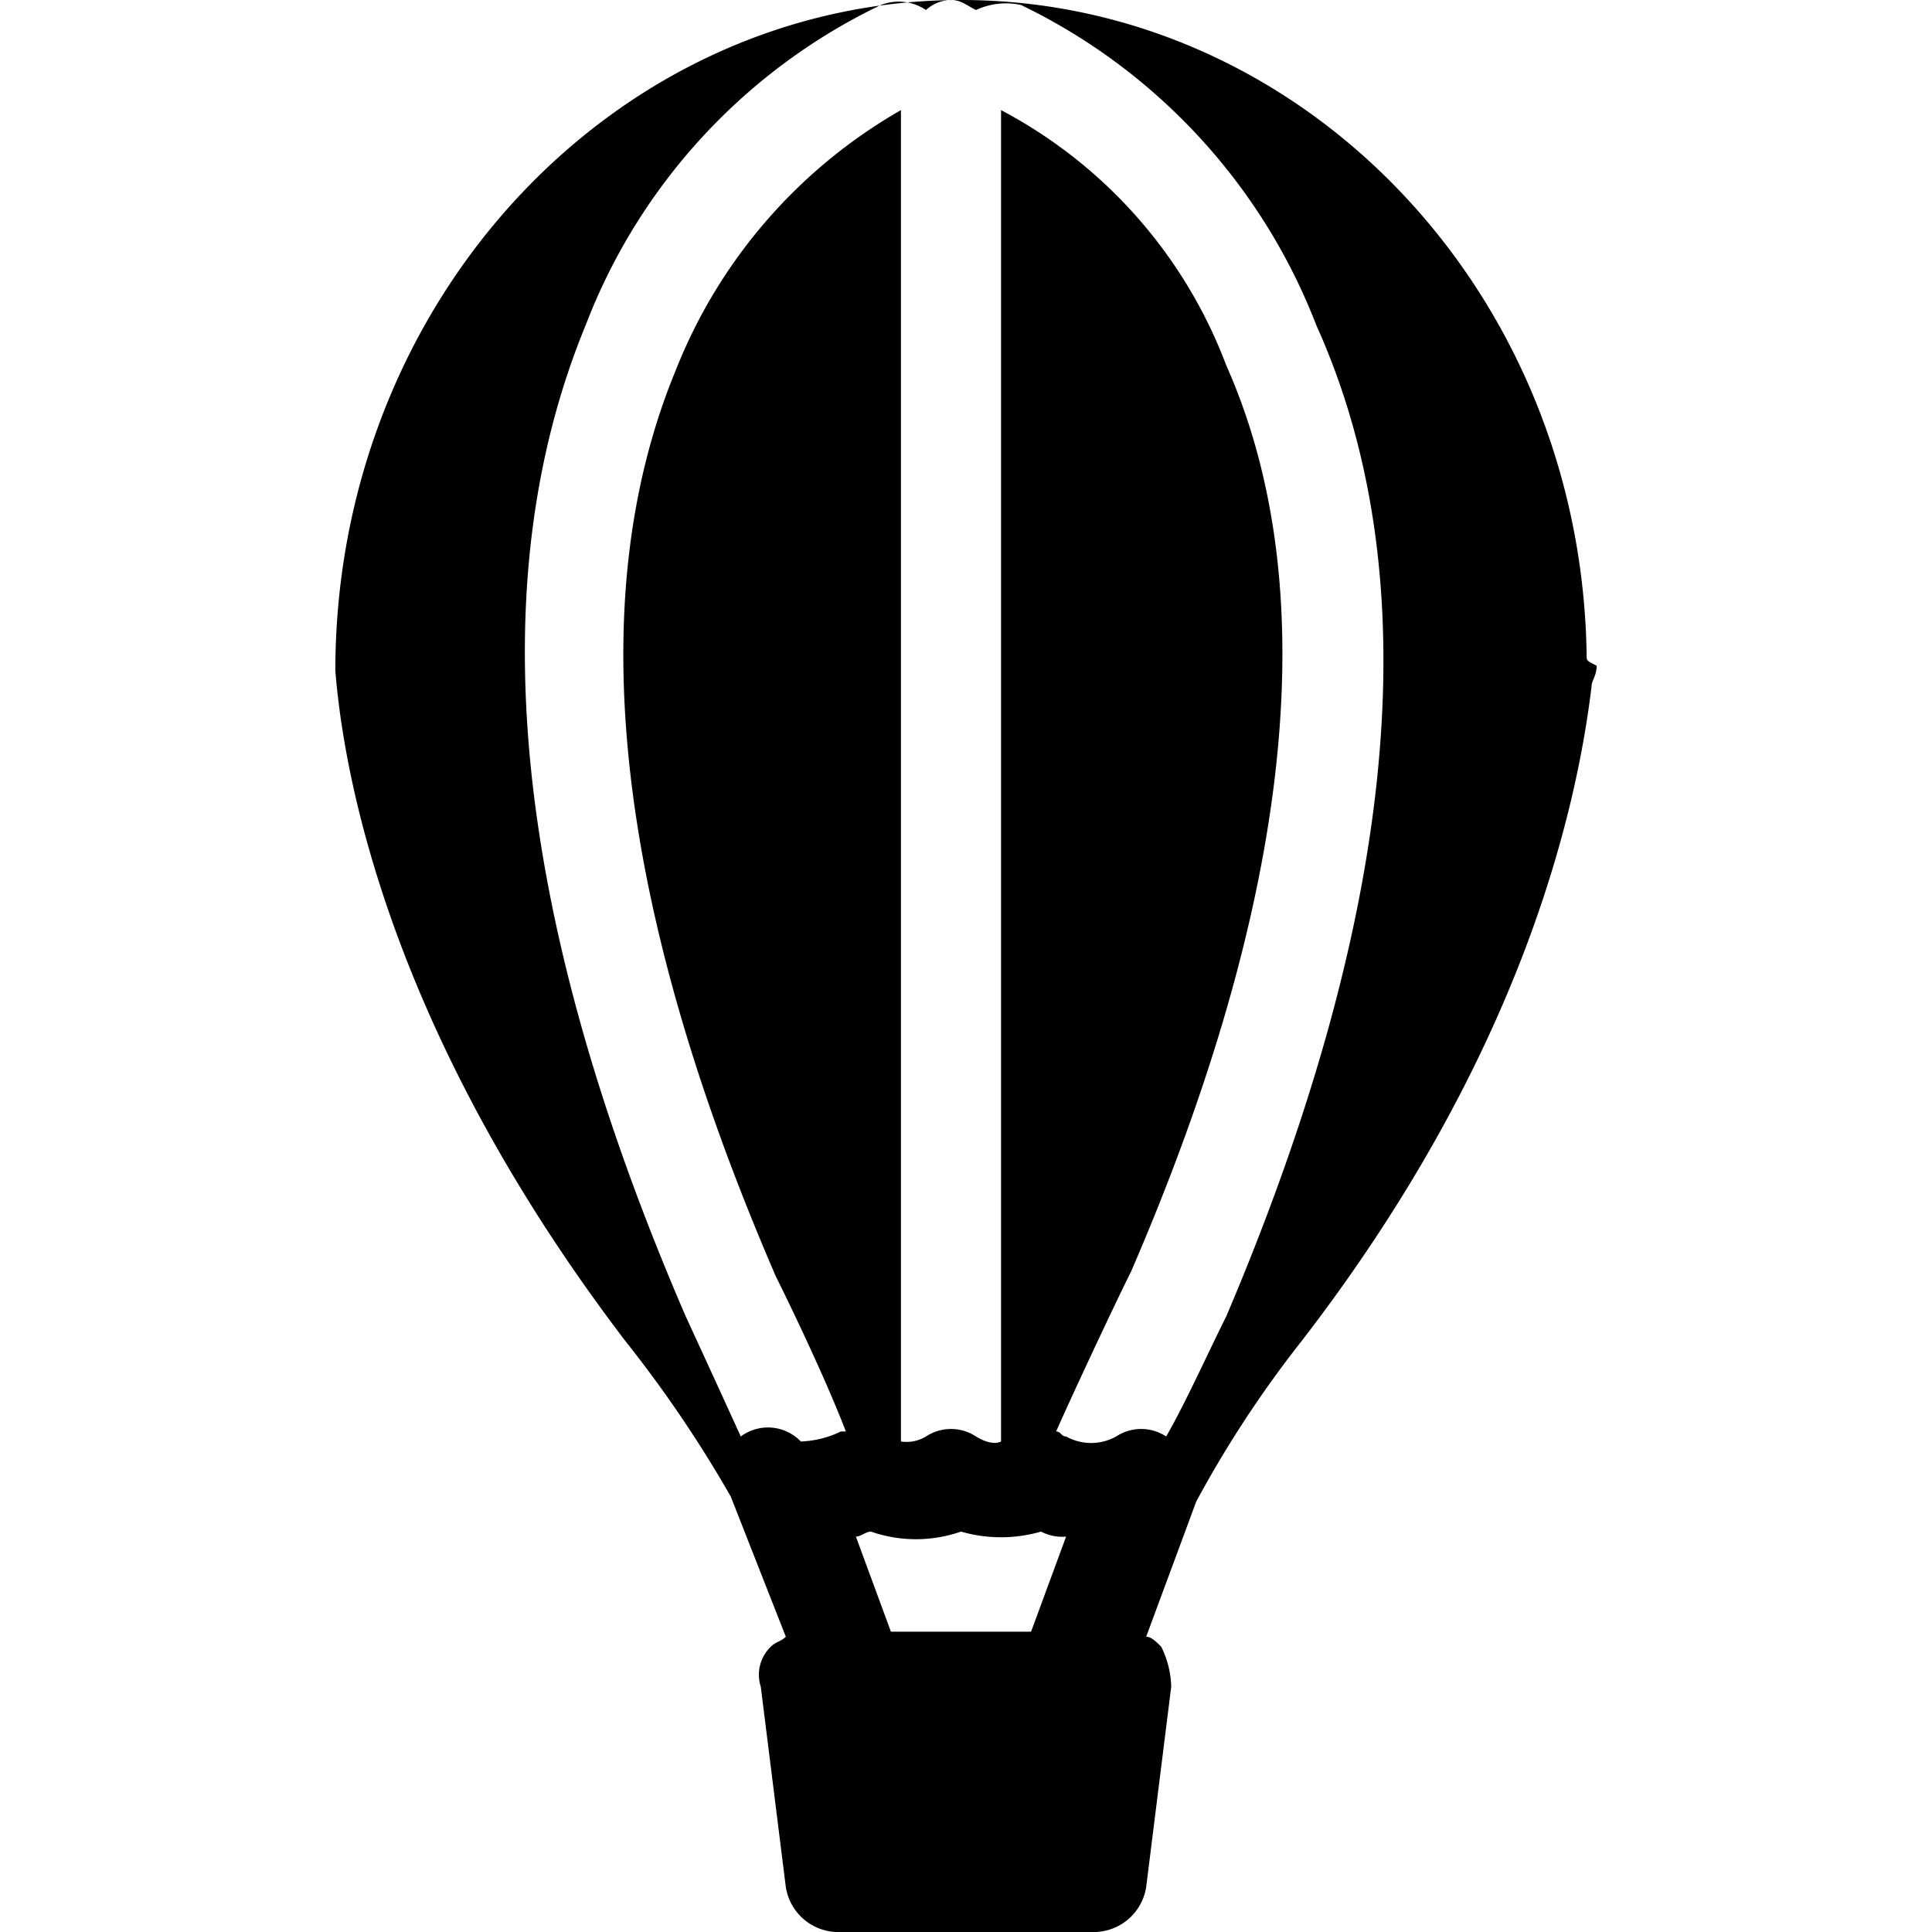 <?xml version="1.0" encoding="utf-8"?>
<svg fill="#000000" width="800px" height="800px" viewBox="-6.7 0 38.6 38.6" xmlns="http://www.w3.org/2000/svg">
  <path id="Balloon_2" d="M676.7,194.8c-.1-7.3-5.7-13.1-12.5-13.1-6.9,0-12.5,6-12.5,13.4.2,2.5,1.3,7.5,5.8,13.4a24.667,24.667,0,0,1,2.1,3.1l1.1,2.8c-.1.1-.2.1-.3.2a.778.778,0,0,0-.2.8l.5,4a1.063,1.063,0,0,0,1,.9h5.2a1.063,1.063,0,0,0,1-.9l.5-4a1.883,1.883,0,0,0-.2-.8c-.1-.1-.2-.2-.3-.2l1-2.7a22.2,22.2,0,0,1,2.1-3.2c4.4-5.7,5.5-10.6,5.8-13.1,0-.1.1-.2.1-.4C676.7,194.9,676.7,194.9,676.7,194.8Zm-11.1,19.5h-2.8l-.7-1.9c.1,0,.2-.1.3-.1a2.735,2.735,0,0,0,1.8,0,2.877,2.877,0,0,0,1.6,0,.9.9,0,0,0,.5.1Zm3.9-6.3c-.4.8-.8,1.7-1.2,2.4a.908.908,0,0,0-1,0,1.028,1.028,0,0,1-1,0c-.1,0-.1-.1-.2-.1.4-.9,1.2-2.6,1.5-3.2,3.2-7.4,3.9-13.6,1.9-18.1a9.589,9.589,0,0,0-4.5-5.1v26.6c-.2.1-.5-.1-.5-.1a.908.908,0,0,0-1,0,.749.749,0,0,1-.5.1V183.9a10.383,10.383,0,0,0-4.5,5.2c-1.9,4.6-1.2,10.7,2,18.1,0,0,.9,1.8,1.4,3.1h-.1a1.993,1.993,0,0,1-.8.2.91.91,0,0,0-1.2-.1h0c-.5-1.1-1.1-2.4-1.1-2.4-3.5-8.1-4.1-14.7-2-19.8a11.749,11.749,0,0,1,5.9-6.4.972.972,0,0,1,.9.1.764.764,0,0,1,.5-.2c.2,0,.3.1.5.2a1.412,1.412,0,0,1,.9-.1,11.841,11.841,0,0,1,5.9,6.4C673.6,193.3,672.9,200,669.5,208Z" transform="translate(-651.7 -181.7)"/>
</svg>